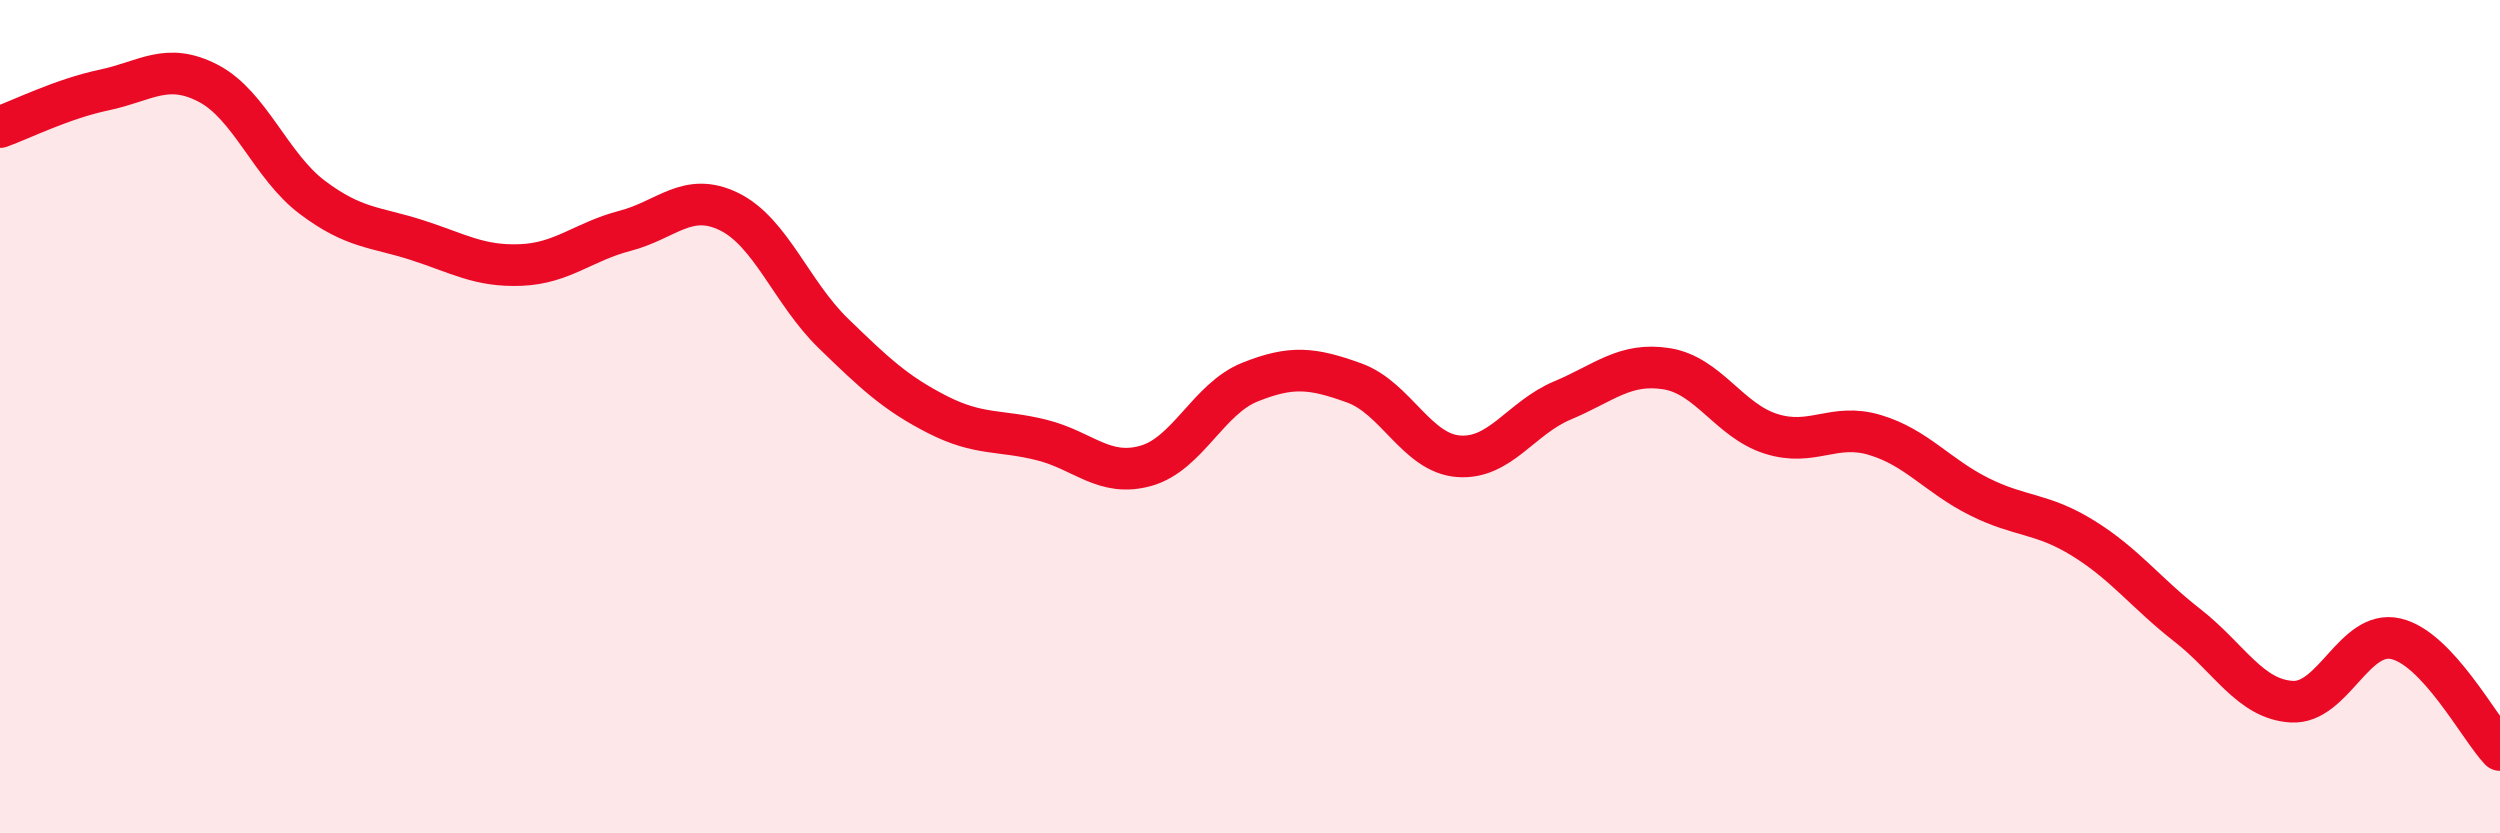 
    <svg width="60" height="20" viewBox="0 0 60 20" xmlns="http://www.w3.org/2000/svg">
      <path
        d="M 0,3.05 C 0.5,2.87 1.5,2.37 2.5,2.16 C 3.5,1.95 4,1.48 5,2 C 6,2.52 6.5,3.99 7.5,4.74 C 8.5,5.49 9,5.44 10,5.76 C 11,6.08 11.5,6.4 12.5,6.36 C 13.5,6.32 14,5.8 15,5.54 C 16,5.28 16.5,4.59 17.5,5.08 C 18.5,5.57 19,7.03 20,8 C 21,8.97 21.5,9.44 22.5,9.95 C 23.5,10.46 24,10.31 25,10.56 C 26,10.81 26.5,11.46 27.5,11.18 C 28.5,10.9 29,9.57 30,9.17 C 31,8.77 31.5,8.83 32.5,9.19 C 33.5,9.55 34,10.87 35,10.95 C 36,11.03 36.5,10.03 37.5,9.61 C 38.5,9.19 39,8.69 40,8.85 C 41,9.01 41.5,10.09 42.5,10.41 C 43.5,10.73 44,10.14 45,10.44 C 46,10.74 46.5,11.42 47.5,11.92 C 48.5,12.42 49,12.3 50,12.92 C 51,13.54 51.5,14.23 52.5,15.01 C 53.5,15.79 54,16.78 55,16.84 C 56,16.9 56.5,15.1 57.5,15.33 C 58.5,15.56 59.5,17.47 60,18L60 20L0 20Z"
        fill="#EB0A25"
        opacity="0.1"
        stroke-linecap="round"
        stroke-linejoin="round"
      />
      <path
        d="M 0,3.05 C 0.5,2.87 1.5,2.37 2.5,2.16 C 3.5,1.95 4,1.48 5,2 C 6,2.52 6.5,3.99 7.5,4.74 C 8.5,5.49 9,5.44 10,5.76 C 11,6.08 11.5,6.4 12.5,6.36 C 13.5,6.32 14,5.8 15,5.54 C 16,5.28 16.5,4.59 17.5,5.08 C 18.5,5.57 19,7.03 20,8 C 21,8.97 21.5,9.44 22.5,9.95 C 23.5,10.46 24,10.31 25,10.56 C 26,10.81 26.5,11.46 27.5,11.18 C 28.5,10.9 29,9.57 30,9.17 C 31,8.77 31.5,8.83 32.5,9.19 C 33.5,9.55 34,10.87 35,10.95 C 36,11.03 36.5,10.03 37.5,9.61 C 38.5,9.19 39,8.69 40,8.85 C 41,9.01 41.5,10.09 42.5,10.41 C 43.5,10.73 44,10.14 45,10.44 C 46,10.74 46.5,11.42 47.5,11.92 C 48.5,12.42 49,12.3 50,12.92 C 51,13.54 51.5,14.23 52.5,15.01 C 53.5,15.79 54,16.78 55,16.84 C 56,16.9 56.5,15.1 57.5,15.33 C 58.5,15.56 59.5,17.47 60,18"
        stroke="#EB0A25"
        stroke-width="1"
        fill="none"
        stroke-linecap="round"
        stroke-linejoin="round"
      />
    </svg>
  